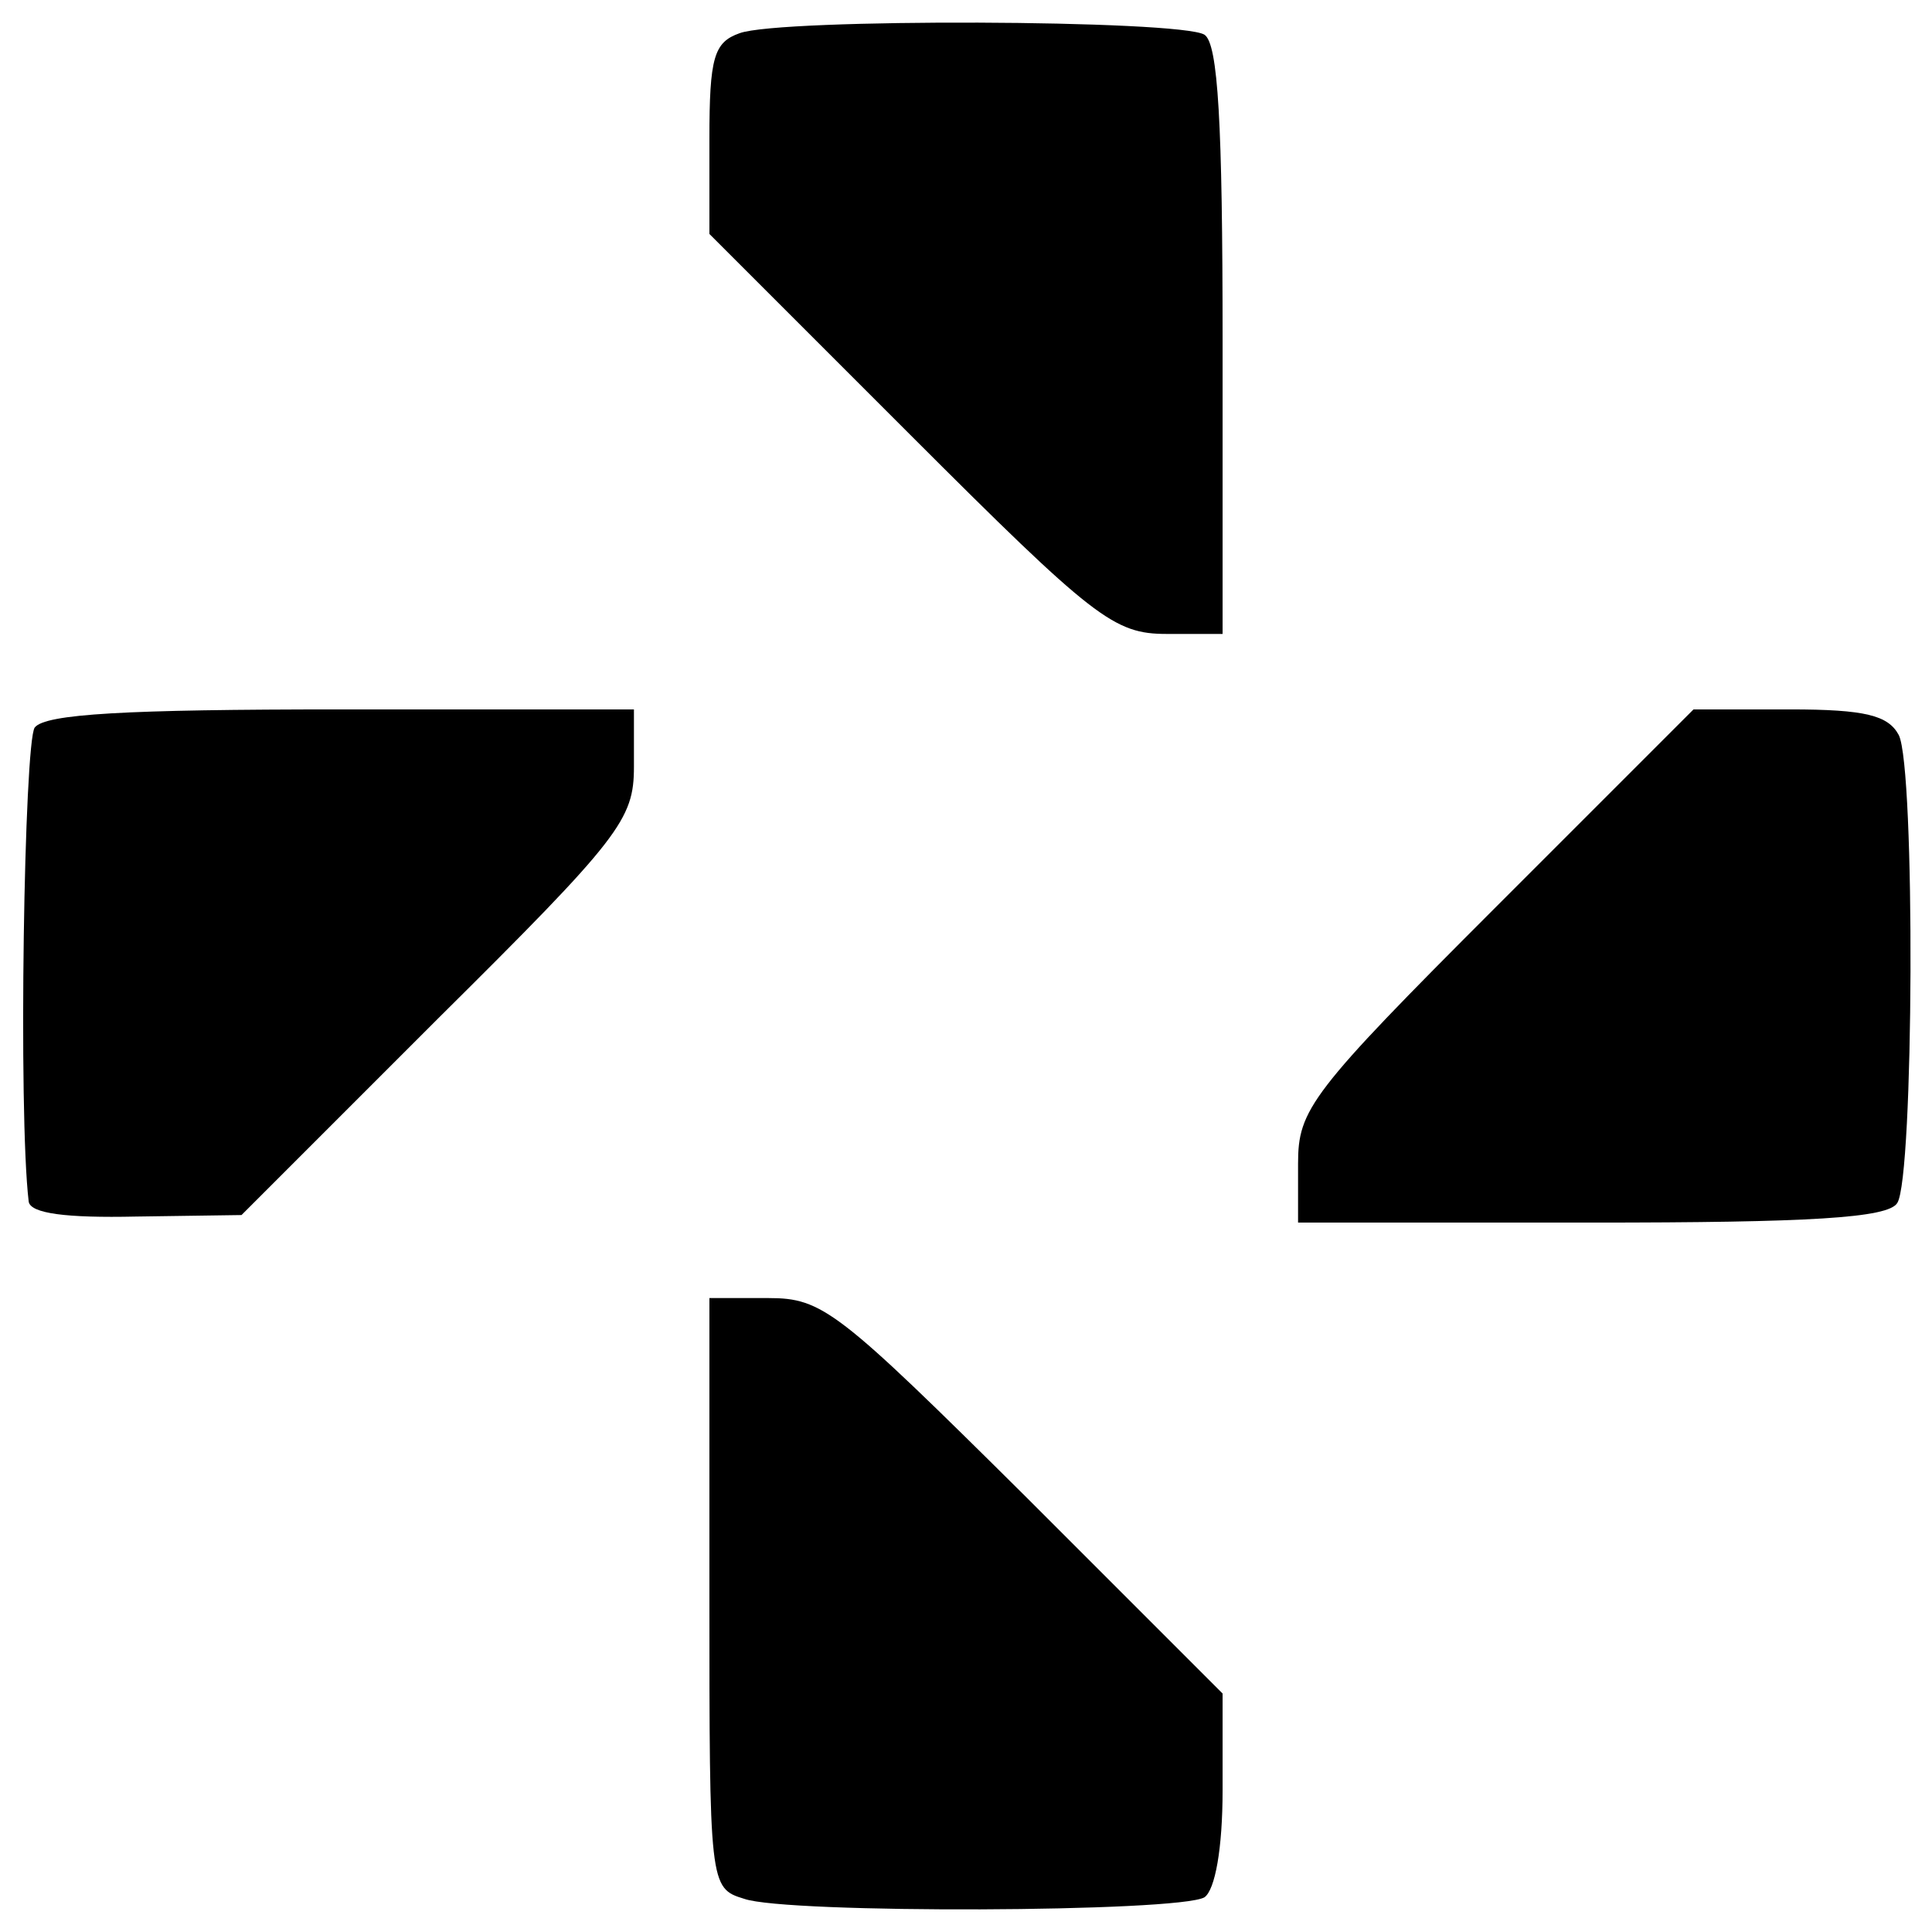 <?xml version="1.0" standalone="no"?>
<!DOCTYPE svg PUBLIC "-//W3C//DTD SVG 20010904//EN"
 "http://www.w3.org/TR/2001/REC-SVG-20010904/DTD/svg10.dtd">
<svg version="1.0" xmlns="http://www.w3.org/2000/svg"
 width="128pt" height="128pt" viewBox="0 0 128 128"
 preserveAspectRatio="xMidYMid meet">
<g transform="translate(0,128) scale(0.1,-0.1)"
fill="#000000" stroke="none">
<path d="M490 1258 c-17 -6 -20 -16 -20 -70 l0 -63 133 -133 c122 -122 135
-132 170 -132 l37 0 0 194 c0 145 -3 197 -12 203 -16 10 -281 11 -308 1z"/>
<path d="M23 798 c-7 -10 -11 -255 -4 -314 1 -8 25 -11 71 -10 l70 1 130 130
c121 120 130 132 130 167 l0 38 -194 0 c-143 0 -196 -3 -203 -12z"/>
<path d="M991 679 c-123 -123 -131 -134 -131 -170 l0 -39 194 0 c145 0 197 3
203 13 11 17 12 288 1 310 -7 13 -22 17 -72 17 l-64 0 -131 -131z"/>
<path d="M470 225 c0 -194 0 -196 23 -203 28 -10 288 -9 305 1 7 5 12 32 12
71 l0 64 -131 131 c-124 123 -134 131 -170 131 l-39 0 0 -195z"/>
</g>
</svg>
